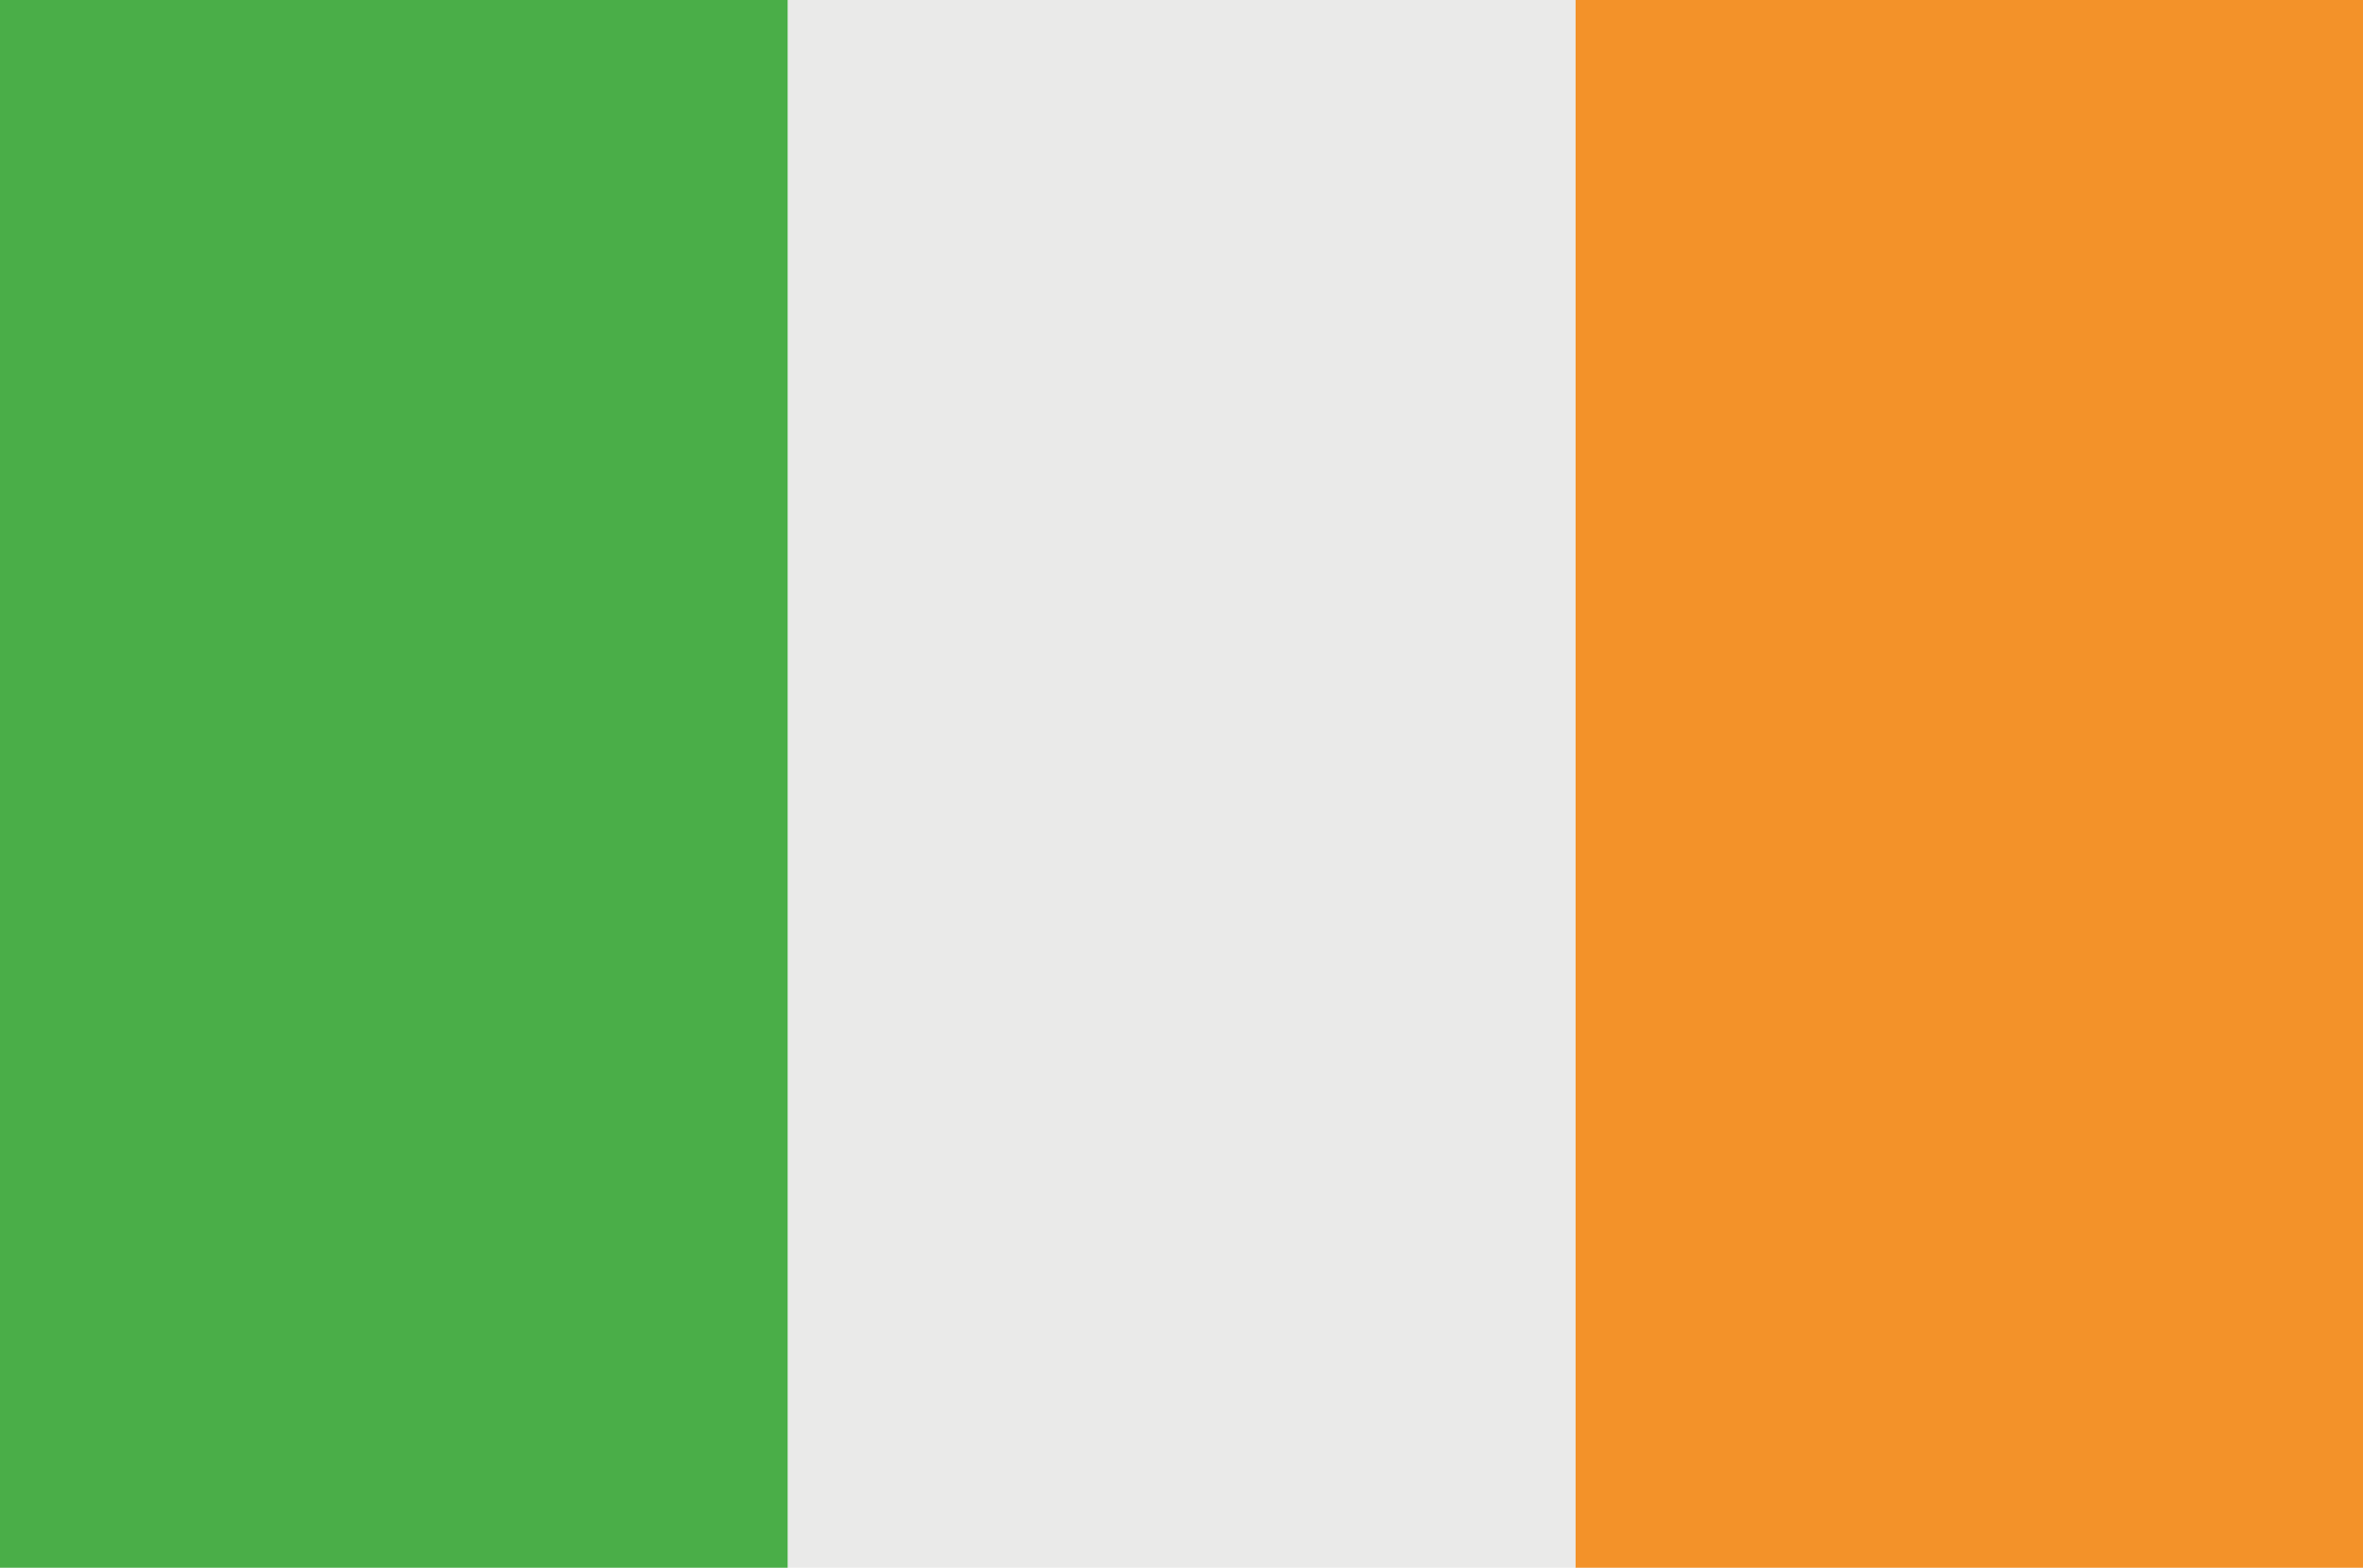 <?xml version="1.0" encoding="utf-8"?>
<!-- Generator: Adobe Illustrator 16.0.0, SVG Export Plug-In . SVG Version: 6.00 Build 0)  -->
<!DOCTYPE svg PUBLIC "-//W3C//DTD SVG 1.1//EN" "http://www.w3.org/Graphics/SVG/1.1/DTD/svg11.dtd">
<svg version="1.1" id="Layer_1" xmlns="http://www.w3.org/2000/svg" xmlns:xlink="http://www.w3.org/1999/xlink" x="0px" y="0px"
	 width="170.078px" height="112.847px" viewBox="0 0 170.078 112.847" enable-background="new 0 0 170.078 112.847"
	 xml:space="preserve">
<g>
	<rect x="113.386" fill-rule="evenodd" clip-rule="evenodd" fill="#F39229" width="56.692" height="112.847"/>
	<rect x="56.693" fill-rule="evenodd" clip-rule="evenodd" fill="#EAEAE9" width="56.693" height="112.847"/>
	<rect fill-rule="evenodd" clip-rule="evenodd" fill="#4AAE48" width="56.693" height="112.847"/>
</g>
</svg>
